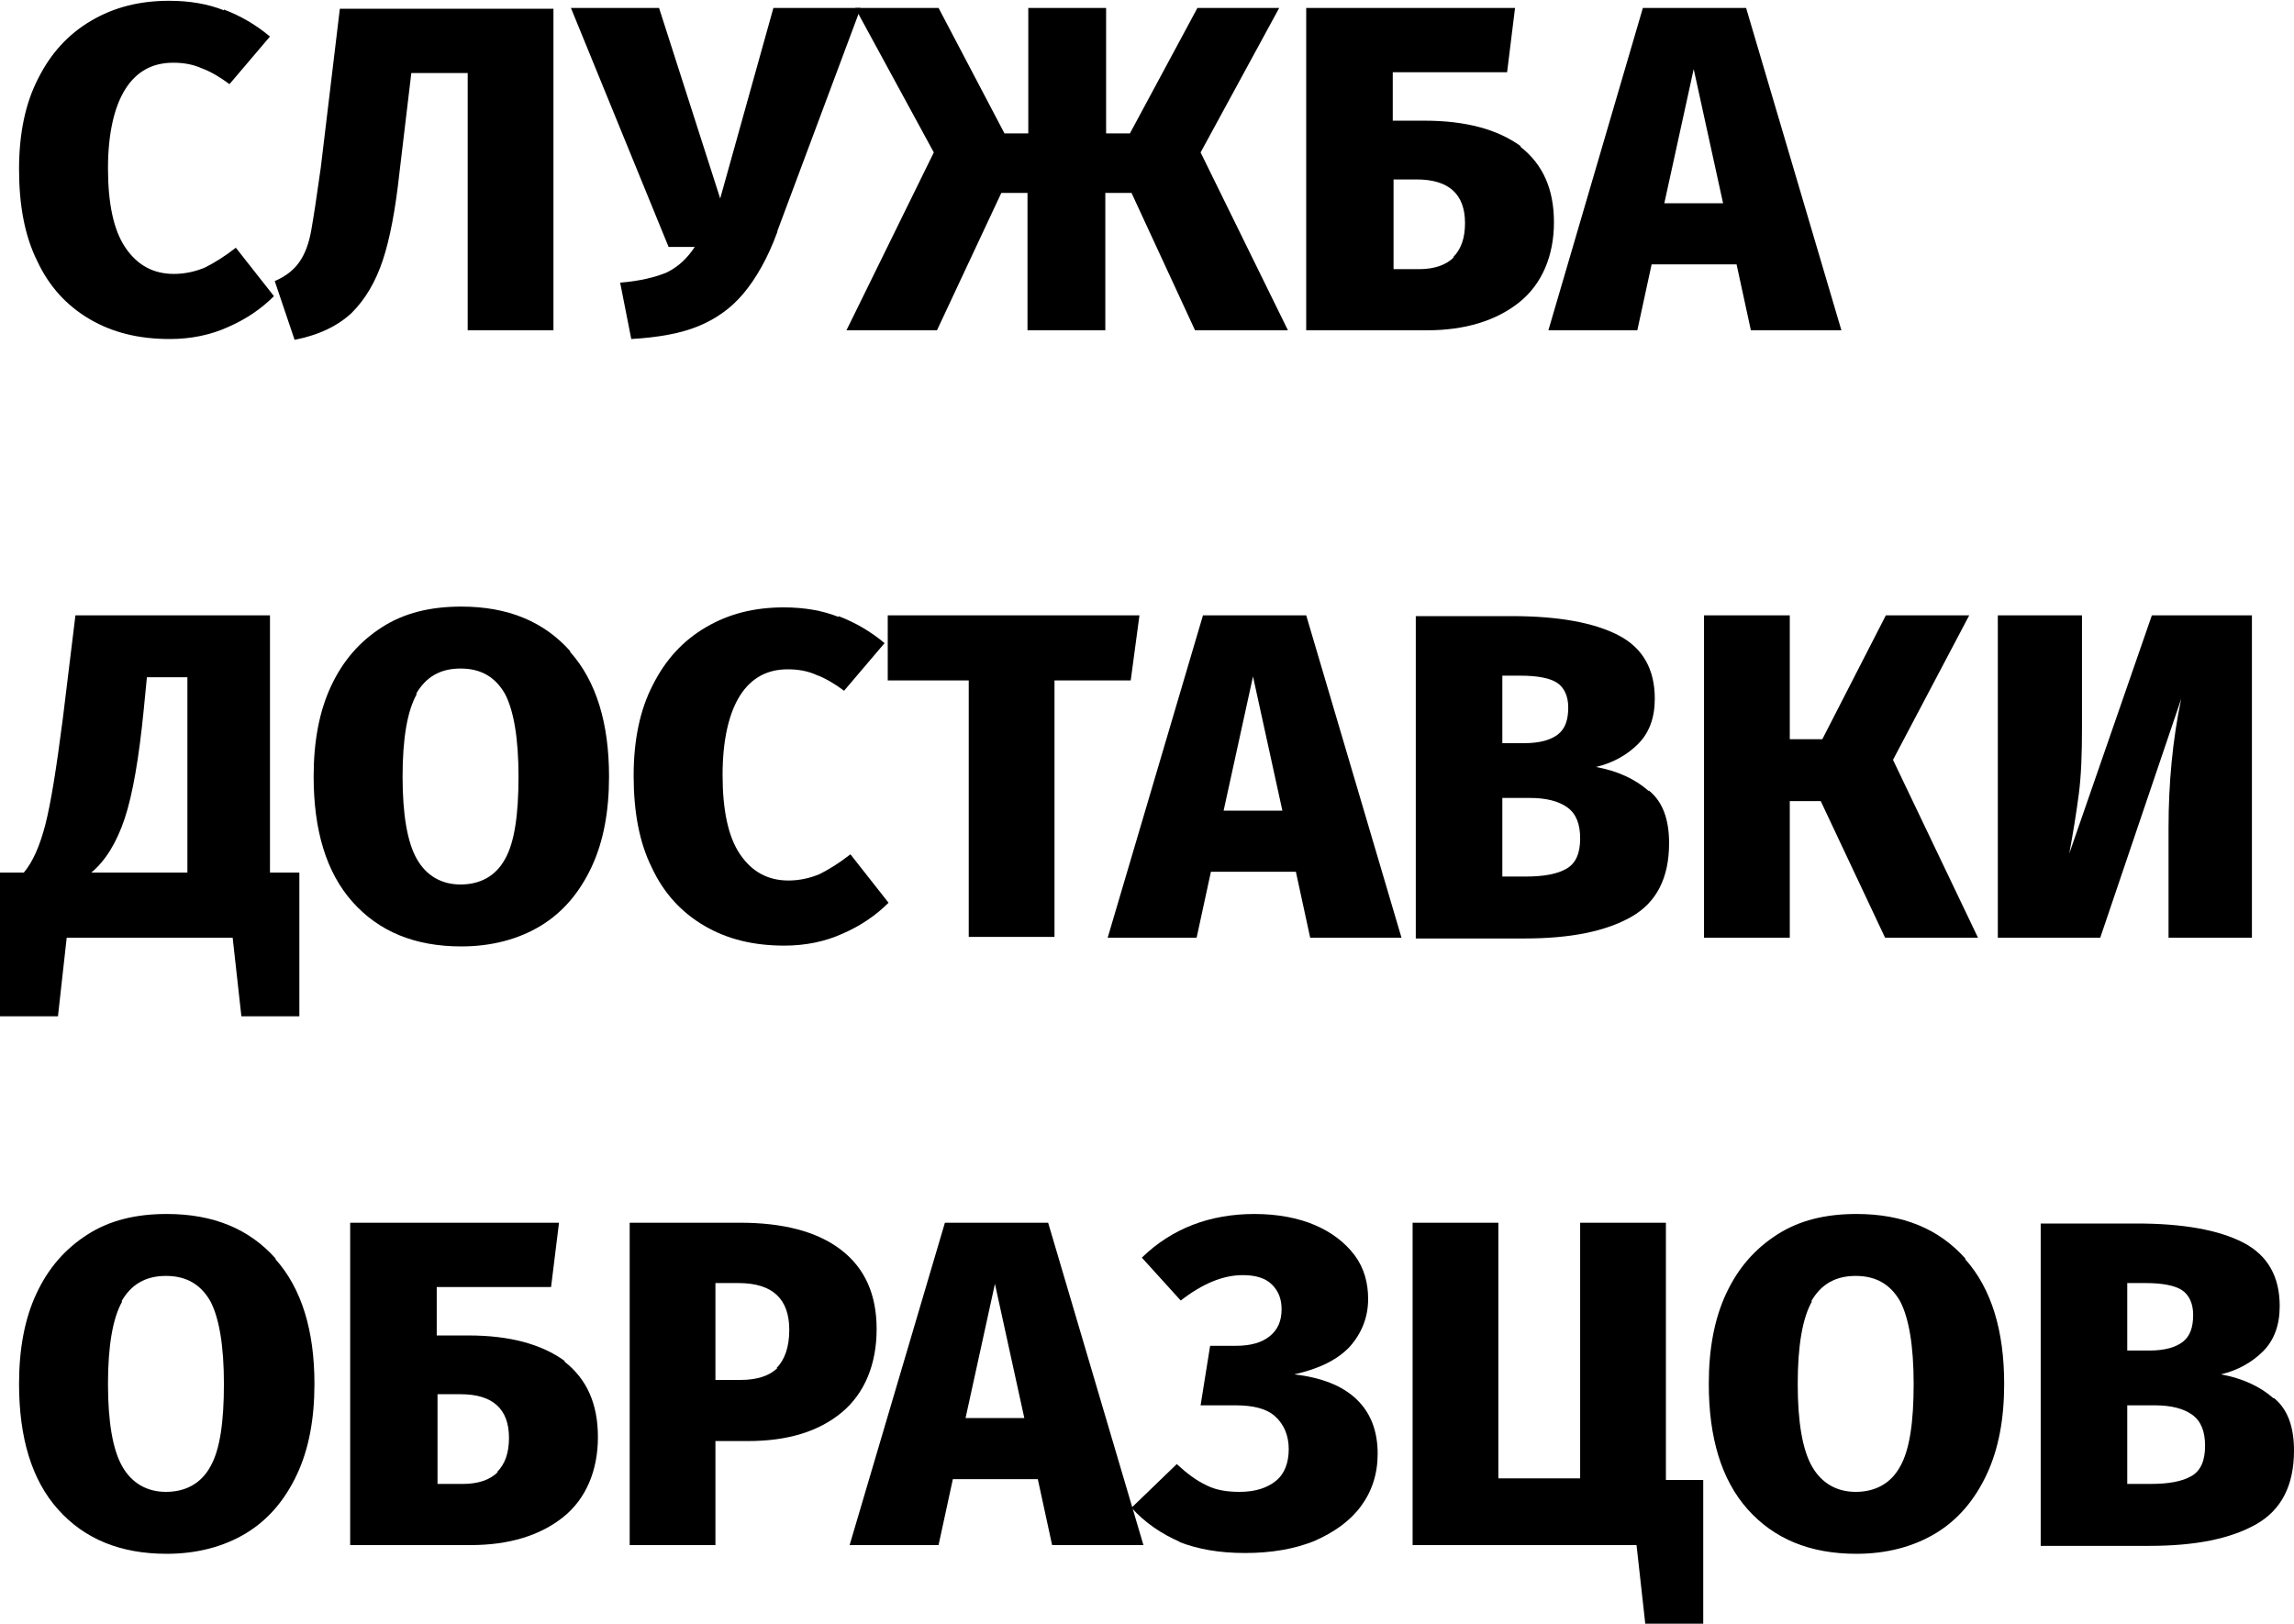 <?xml version="1.0" encoding="UTF-8"?> <svg xmlns="http://www.w3.org/2000/svg" id="Layer_2" data-name="Layer 2" viewBox="0 0 28.89 20.45"><g id="_текст" data-name="текст"><g><path d="m2.82.12c.21.08.4.19.58.34l-.51.6c-.12-.09-.24-.16-.35-.2-.11-.05-.23-.07-.36-.07-.26,0-.46.11-.6.33-.14.22-.22.56-.22,1s.07.78.22,1c.15.22.35.33.61.33.14,0,.27-.03.39-.08.12-.06.25-.14.39-.25l.48.61c-.16.16-.35.29-.58.39-.22.1-.47.15-.73.15-.39,0-.72-.08-1.01-.25s-.51-.41-.66-.73c-.16-.32-.23-.71-.23-1.16s.08-.83.24-1.14c.16-.32.38-.56.67-.73s.61-.25.98-.25c.26,0,.49.04.69.12Z"></path><path d="m6.97.1v4.06h-1.08V.92h-.71l-.15,1.26c-.05.46-.12.83-.21,1.1s-.22.49-.39.66c-.17.16-.41.28-.72.34l-.25-.74c.14-.06.24-.14.31-.24.07-.1.12-.23.15-.4s.07-.43.12-.79l.24-2h2.69Z"></path><path d="m9.79,2.92c-.12.33-.27.59-.43.78-.16.19-.35.32-.57.41-.22.09-.5.14-.84.16l-.14-.71c.25-.02.45-.07.59-.13.14-.07.25-.17.35-.32h-.33L7.19.1h1.11l.77,2.4L9.74.1h1.1l-1.05,2.81Z"></path><path d="m16.11.1l-.99,1.82,1.1,2.24h-1.17l-.8-1.73h-.33v1.73h-.98v-1.73h-.33l-.81,1.73h-1.14l1.1-2.24-.99-1.82h1.05l.83,1.58h.3V.1h.98v1.58h.3l.85-1.58h1.04Z"></path><path d="m19.15,1.85c.28.22.42.53.42.95s-.15.78-.44,1.01c-.29.23-.68.35-1.16.35h-1.52V.1h2.63l-.1.81h-1.44v.61h.4c.52,0,.92.11,1.21.32Zm-.85,1.39c.1-.1.15-.24.15-.43,0-.37-.21-.55-.61-.55h-.29v1.13h.32c.19,0,.34-.05.44-.15Z"></path><path d="m22.05,4.16l-.18-.83h-1.07l-.18.83h-1.12L20.69.1h1.3l1.2,4.06h-1.14Zm-1.09-1.6h.74l-.37-1.69-.37,1.69Z"></path><path d="m3.77,10.99v1.81h-.73l-.11-.99H.84l-.11.99h-.73v-1.81h.3c.11-.13.2-.33.27-.6s.14-.71.22-1.33l.16-1.31h2.45v3.24h.37Zm-1.41-2.46h-.51l-.04.41c-.06.61-.14,1.07-.24,1.37-.1.3-.24.53-.42.68h1.21v-2.46Z"></path><path d="m7.18,8.21c.33.37.49.9.49,1.57,0,.44-.07.82-.22,1.14-.15.32-.36.57-.64.74s-.62.26-1,.26c-.59,0-1.04-.19-1.37-.56-.33-.37-.49-.9-.49-1.58,0-.44.07-.82.22-1.14.15-.32.36-.56.64-.74s.61-.26,1-.26c.59,0,1.04.19,1.37.56Zm-1.93.53c-.12.21-.18.56-.18,1.04s.06.83.18,1.04c.12.21.31.32.55.32s.44-.1.56-.32c.12-.21.17-.56.17-1.04s-.06-.83-.17-1.04c-.12-.21-.3-.32-.56-.32s-.44.11-.56.32Z"></path><path d="m10.56,7.76c.21.08.4.19.58.34l-.51.6c-.12-.09-.24-.16-.35-.2-.11-.05-.23-.07-.36-.07-.26,0-.46.11-.6.33-.14.22-.22.56-.22,1s.07.78.22,1c.15.22.35.33.61.33.14,0,.27-.03.39-.08.12-.06.25-.14.39-.25l.48.61c-.16.16-.35.29-.58.39-.22.1-.47.15-.73.15-.39,0-.72-.08-1.01-.25s-.51-.41-.66-.73c-.16-.32-.23-.71-.23-1.16s.08-.83.24-1.14c.16-.32.38-.56.67-.73s.61-.25.98-.25c.26,0,.49.04.69.12Z"></path><path d="m14.35,7.75l-.11.82h-.96v3.23h-1.08v-3.23h-1.02v-.82h3.16Z"></path><path d="m16.5,11.81l-.18-.83h-1.07l-.18.83h-1.12l1.2-4.06h1.3l1.2,4.06h-1.14Zm-1.09-1.6h.74l-.37-1.69-.37,1.69Z"></path><path d="m20.77,9.96c.17.14.25.36.25.66,0,.44-.16.75-.48.93s-.76.27-1.34.27h-1.37v-4.06h1.21c.58,0,1.03.08,1.34.24.31.16.46.43.46.8,0,.24-.07.43-.21.57-.14.14-.32.24-.53.29.27.05.49.15.66.3Zm-1.85-1.45v.85h.28c.19,0,.33-.04.42-.11.09-.07.13-.18.13-.34,0-.14-.05-.25-.14-.31-.09-.06-.25-.09-.46-.09h-.23Zm.81,2.43c.12-.07.17-.2.17-.38s-.05-.31-.16-.39-.27-.12-.47-.12h-.35v.99h.29c.23,0,.4-.03.52-.1Z"></path><path d="m24.8,7.75l-.96,1.82,1.07,2.24h-1.17l-.81-1.72h-.39v1.72h-1.08v-4.06h1.08v1.56h.41l.8-1.56h1.05Z"></path><path d="m28.37,11.81h-1.06v-1.38c0-.56.05-1.11.16-1.63l-1.02,3.01h-1.29v-4.06h1.06v1.42c0,.33-.01.6-.04.83s-.07.48-.12.75l1.04-3h1.26v4.06Z"></path><path d="m3.47,15.86c.33.37.49.9.49,1.57,0,.44-.07.82-.22,1.14-.15.32-.36.57-.64.74s-.62.26-1,.26c-.59,0-1.04-.19-1.37-.56-.33-.37-.49-.9-.49-1.58,0-.44.07-.82.22-1.14.15-.32.36-.56.64-.74s.61-.26,1-.26c.59,0,1.04.19,1.37.56Zm-1.93.53c-.12.21-.18.56-.18,1.04s.06.83.18,1.04c.12.21.31.32.55.32s.44-.1.56-.32c.12-.21.17-.56.17-1.04s-.06-.83-.17-1.04c-.12-.21-.3-.32-.56-.32s-.44.11-.56.32Z"></path><path d="m7.11,17.15c.28.22.42.53.42.95s-.15.78-.44,1.01c-.29.23-.68.35-1.16.35h-1.52v-4.06h2.63l-.1.81h-1.44v.61h.4c.52,0,.92.11,1.21.32Zm-.85,1.39c.1-.1.15-.24.15-.43,0-.37-.21-.55-.61-.55h-.29v1.13h.32c.19,0,.34-.05.44-.15Z"></path><path d="m10.59,15.74c.3.23.45.56.45,1s-.15.81-.44,1.05-.68.36-1.18.36h-.41v1.31h-1.08v-4.06h1.39c.54,0,.97.11,1.27.34Zm-.81,1.49c.1-.1.16-.26.16-.48,0-.39-.21-.59-.64-.59h-.29v1.22h.32c.2,0,.36-.05.46-.15Z"></path><path d="m13.25,19.46l-.18-.83h-1.07l-.18.83h-1.12l1.2-4.06h1.3l1.2,4.06h-1.14Zm-1.09-1.6h.74l-.37-1.69-.37,1.69Z"></path><path d="m14.86,19.42c-.23-.1-.44-.24-.61-.43l.57-.55c.13.12.25.21.38.27.12.06.26.08.41.08.2,0,.35-.05.46-.14.11-.09.16-.23.16-.4s-.06-.31-.17-.41c-.11-.1-.28-.14-.5-.14h-.44l.12-.75h.33c.18,0,.32-.04.42-.12.1-.08.15-.19.15-.34,0-.13-.04-.23-.12-.31-.08-.08-.2-.12-.37-.12-.25,0-.51.11-.78.32l-.49-.54c.38-.37.86-.55,1.42-.55.29,0,.55.05.76.14s.38.22.5.38.17.35.17.55c0,.23-.08.43-.23.6-.16.17-.39.28-.7.35.34.04.6.14.78.31s.27.4.27.69c0,.25-.07.47-.21.66-.14.19-.34.33-.59.44-.25.1-.54.15-.87.15s-.6-.05-.83-.14Z"></path><path d="m20.98,18.64h.47v1.81h-.73l-.11-.99h-2.82v-4.06h1.08v3.22h1.03v-3.22h1.08v3.24Z"></path><path d="m24.75,15.86c.33.37.49.9.49,1.57,0,.44-.07.82-.22,1.14-.15.32-.36.57-.64.74s-.62.26-1,.26c-.59,0-1.04-.19-1.37-.56-.33-.37-.49-.9-.49-1.58,0-.44.07-.82.22-1.14.15-.32.36-.56.64-.74s.61-.26,1-.26c.59,0,1.04.19,1.37.56Zm-1.93.53c-.12.21-.18.56-.18,1.04s.06.83.18,1.04c.12.21.31.32.55.32s.44-.1.56-.32c.12-.21.17-.56.17-1.04s-.06-.83-.17-1.04c-.12-.21-.3-.32-.56-.32s-.44.11-.56.32Z"></path><path d="m28.64,17.61c.17.14.25.36.25.66,0,.44-.16.75-.48.93s-.76.27-1.34.27h-1.37v-4.06h1.21c.58,0,1.03.08,1.34.24.31.16.46.43.46.8,0,.24-.07.43-.21.57-.14.14-.32.24-.53.29.27.05.49.15.66.3Zm-1.85-1.45v.85h.28c.19,0,.33-.04.42-.11.09-.07.13-.18.13-.34,0-.14-.05-.25-.14-.31-.09-.06-.25-.09-.46-.09h-.23Zm.81,2.43c.12-.07.17-.2.17-.38s-.05-.31-.16-.39-.27-.12-.47-.12h-.35v.99h.29c.23,0,.4-.03.52-.1Z"></path></g></g></svg> 